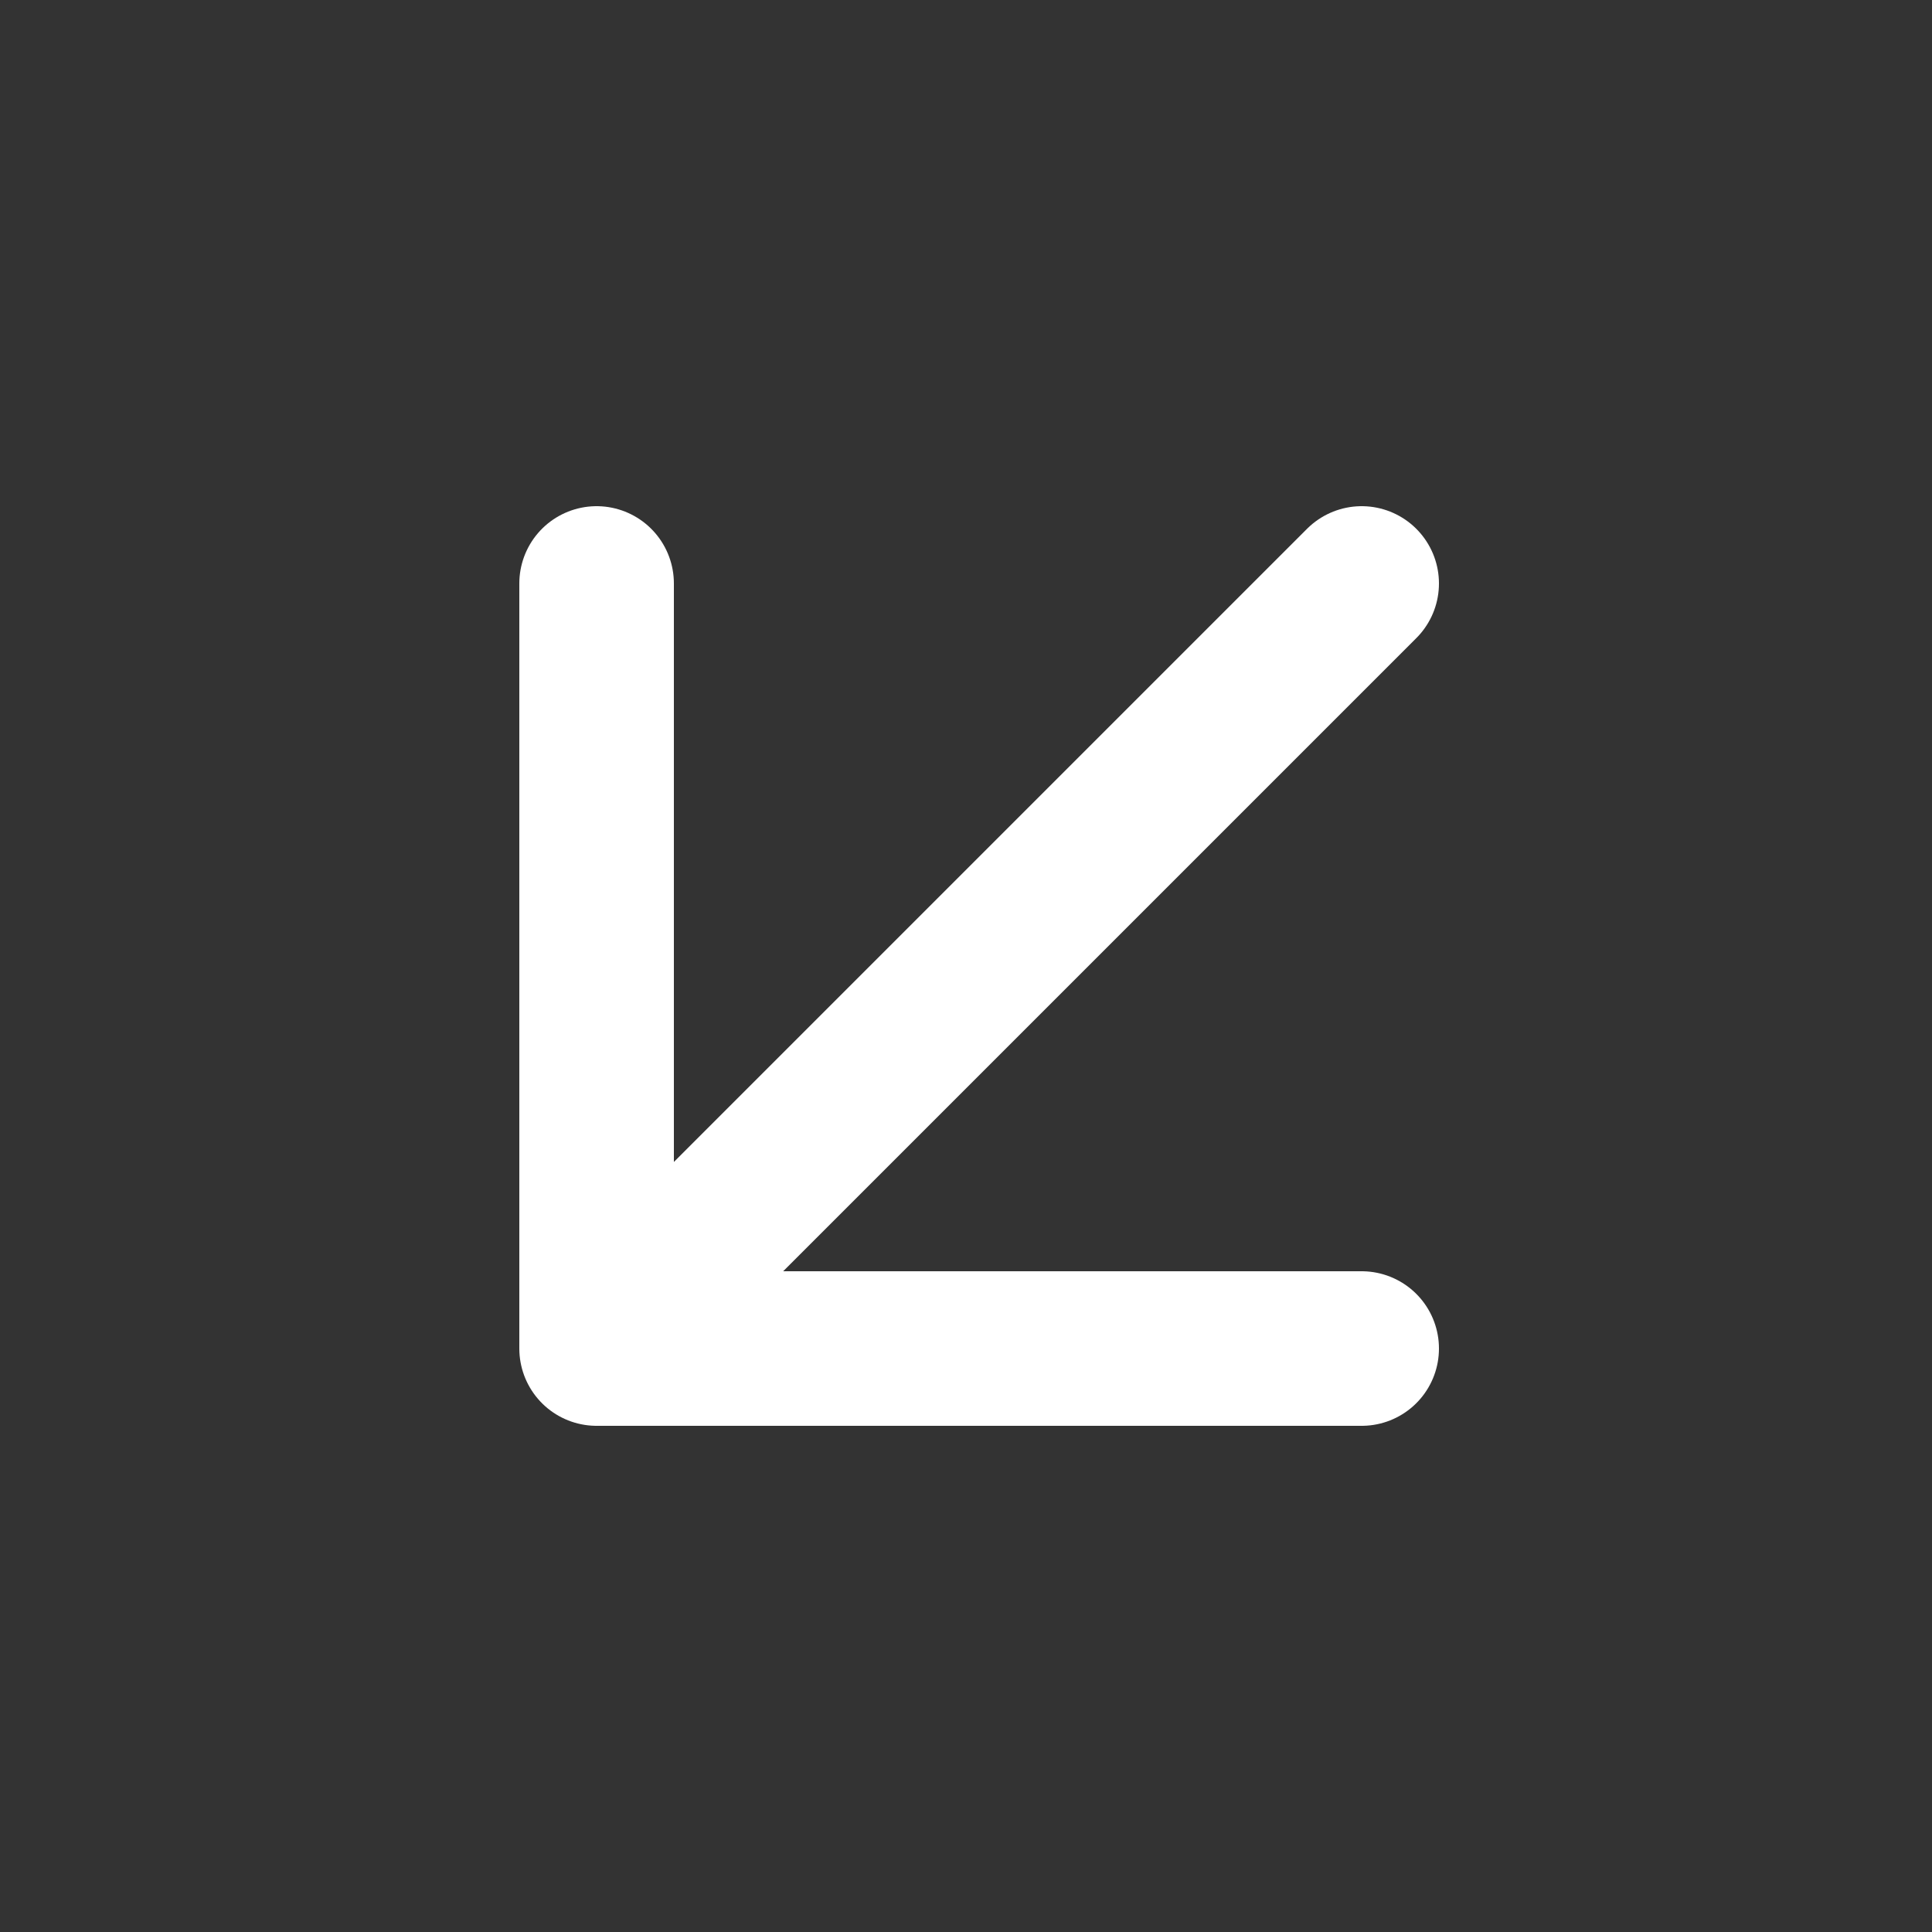 <svg width="25" height="25" viewBox="0 0 25 25" fill="none" xmlns="http://www.w3.org/2000/svg">
<rect x="0" y="0" width="25" height="25" fill="#333333" stroke="none"/>
<path d="M17.62 7.55L8.427 16.743M17.62 17.45H7.72V7.55" stroke="white" stroke-width="2" stroke-linecap="round" stroke-linejoin="round"/>
</svg>
